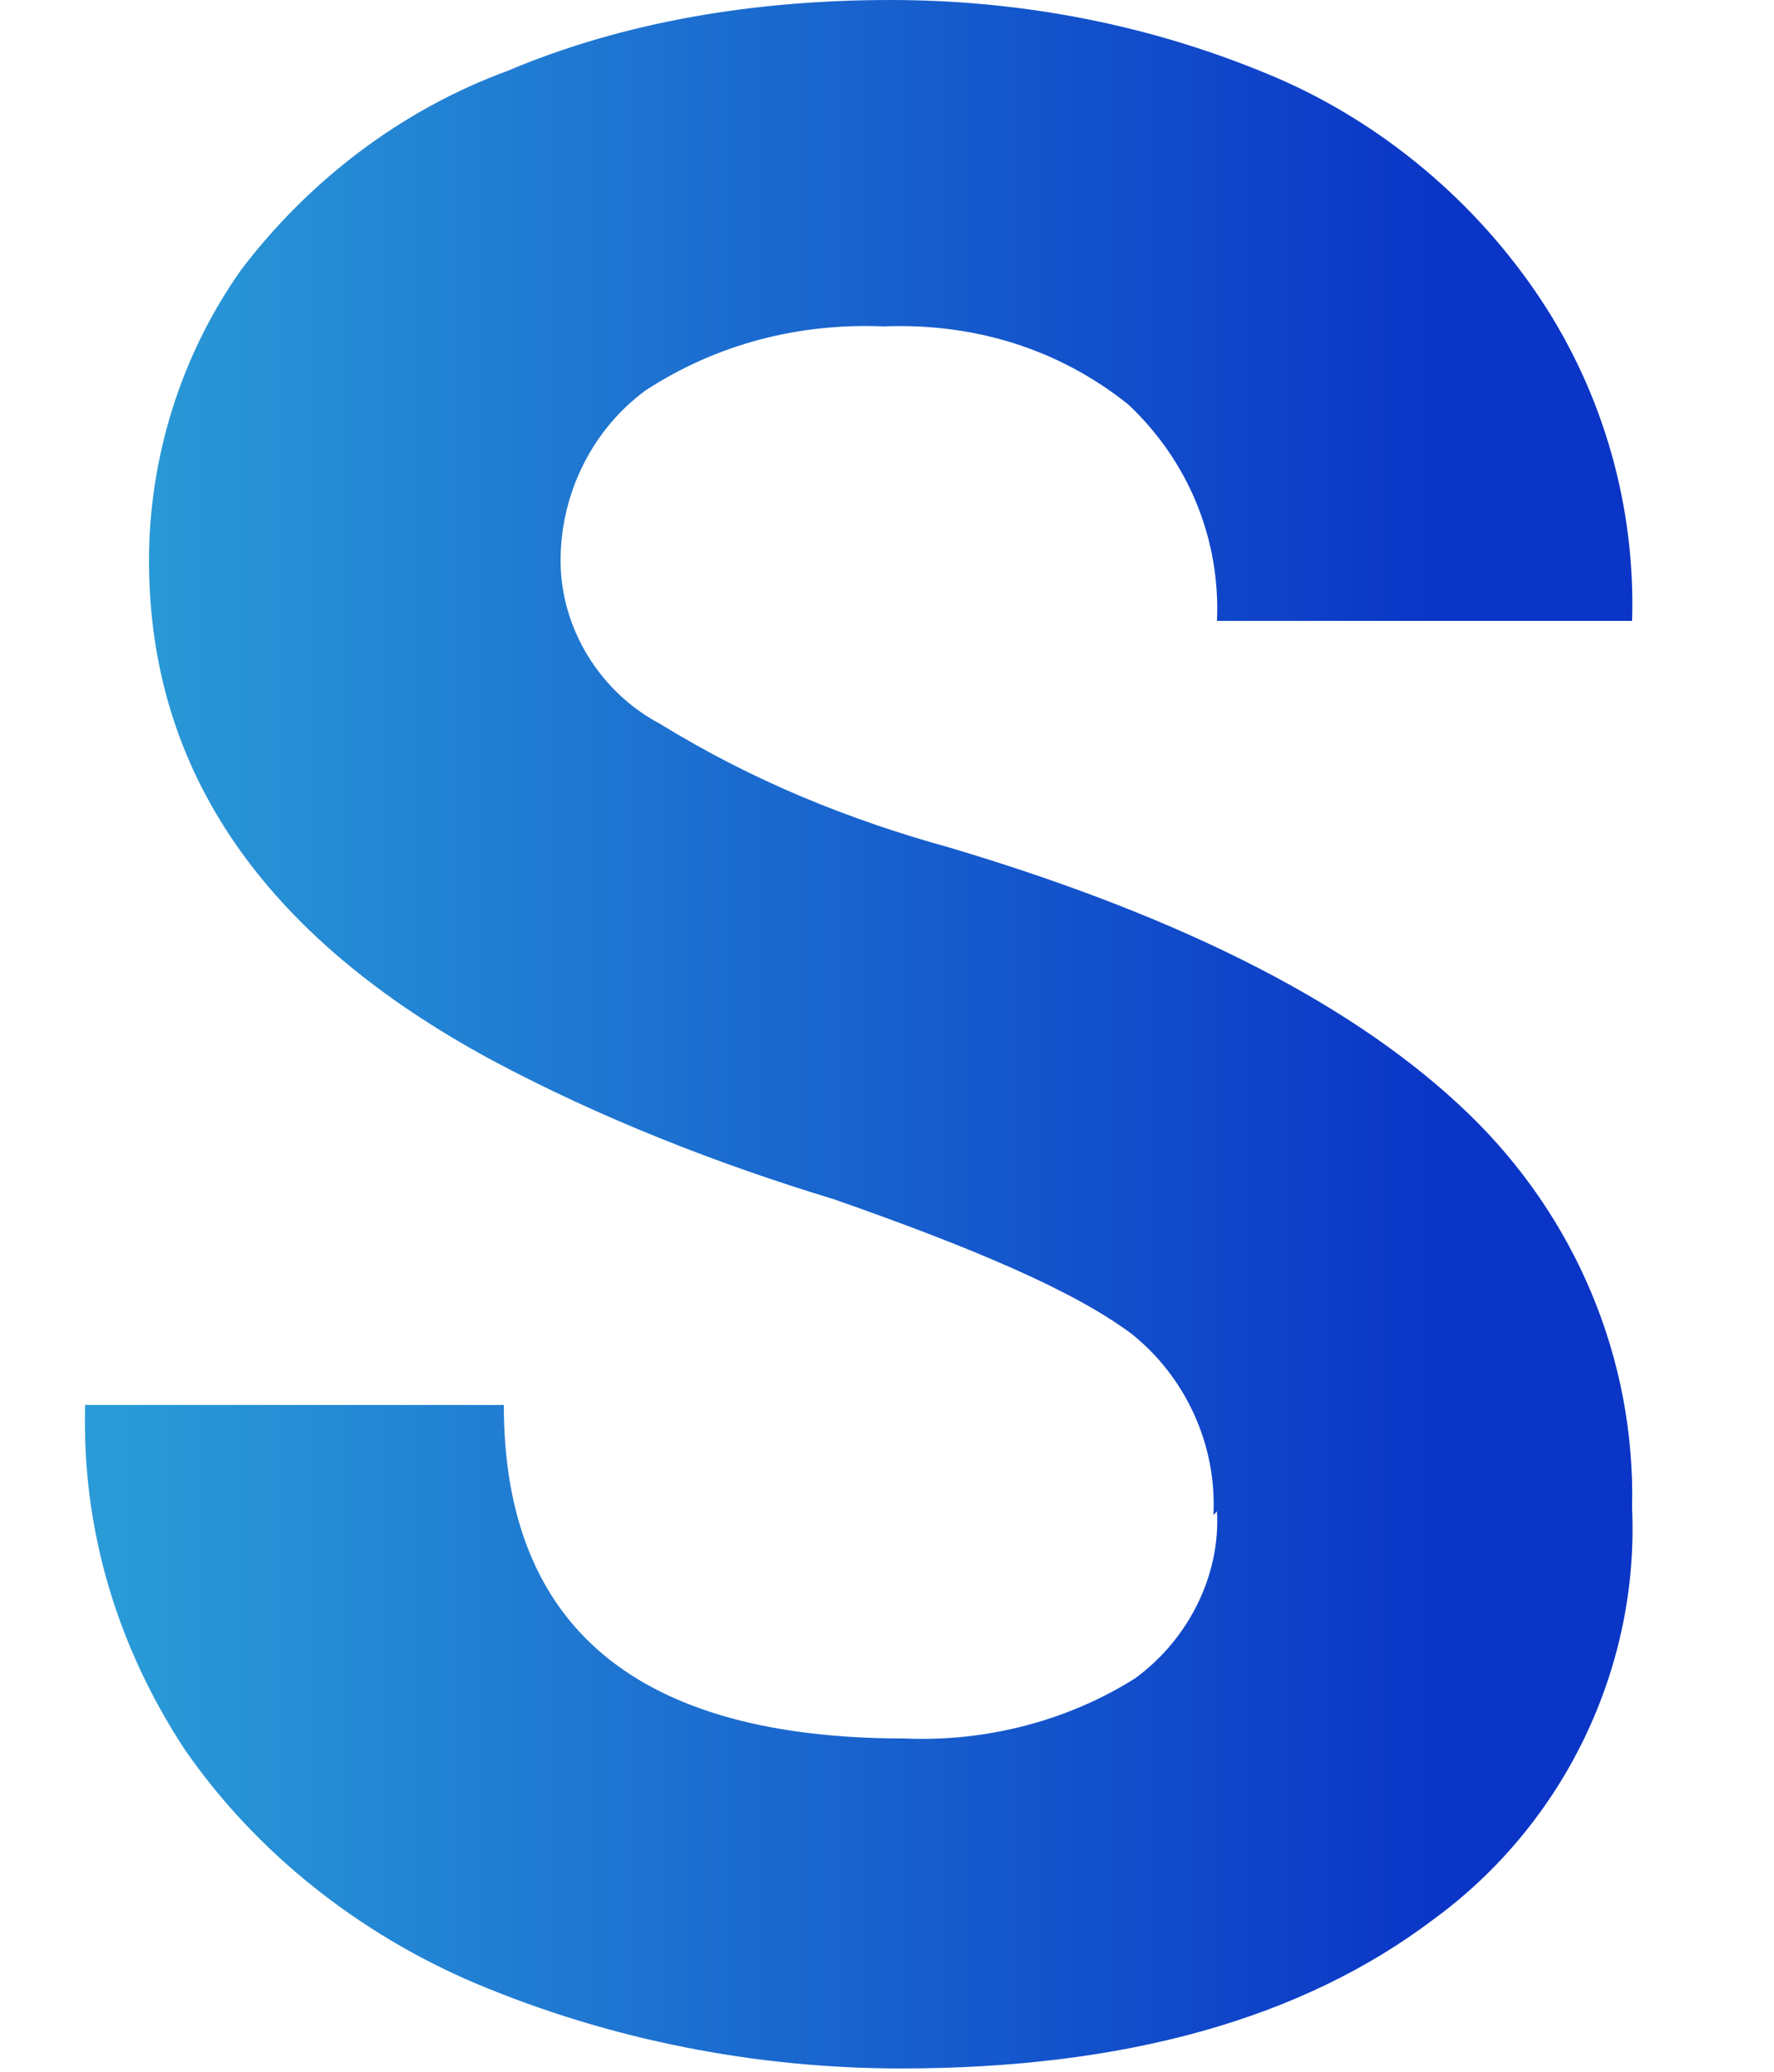<?xml version="1.0" encoding="UTF-8"?>
<svg id="_レイヤー_1" data-name="レイヤー 1" xmlns="http://www.w3.org/2000/svg" xmlns:xlink="http://www.w3.org/1999/xlink" version="1.1" viewBox="0 0 50 58.4">
  <defs>
    <style>
      .cls-1 {
        fill: url(#_名称未設定グラデーション);
        stroke-width: 0px;
      }
    </style>
    <linearGradient id="_名称未設定グラデーション" data-name="名称未設定グラデーション" x1="-300.6" y1="442.7" x2="-300.4" y2="442.7" gradientTransform="translate(58679.8 25902.6) scale(195.2 -58.4)" gradientUnits="userSpaceOnUse">
      <stop offset="0" stop-color="#2a9bd7"/>
      <stop offset="1" stop-color="#0a35c6"/>
    </linearGradient>
  </defs>
  <path id="_パス_14959" data-name="パス 14959" class="cls-1" d="M34.2,42.7c.1-2-.8-3.9-2.3-5.1-1.6-1.2-4.4-2.4-8.4-3.8-3.3-1-6.6-2.3-9.6-3.9-6.5-3.5-9.7-8.2-9.7-14.1,0-2.9.9-5.8,2.6-8.2,1.9-2.5,4.5-4.5,7.5-5.6C17.6.6,21.3,0,25.1,0c3.7,0,7.4.7,10.9,2.2,3,1.3,5.6,3.5,7.4,6.2,1.8,2.7,2.7,5.9,2.6,9.1h-11.7c.1-2.3-.8-4.5-2.5-6.1-2-1.6-4.4-2.3-6.9-2.2-2.4-.1-4.7.5-6.7,1.8-1.5,1.1-2.4,2.9-2.4,4.8,0,1.9,1.1,3.7,2.8,4.6,2.6,1.6,5.3,2.7,8.2,3.5,6.7,2,11.5,4.5,14.6,7.5,3,2.9,4.7,6.9,4.6,11.1.2,4.5-1.9,8.9-5.6,11.6-3.7,2.8-8.7,4.2-15,4.2-4.1,0-8.2-.8-12-2.4-3.3-1.4-6.2-3.7-8.2-6.6-1.9-2.9-2.9-6.2-2.8-9.7h11.8c0,6.3,3.8,9.4,11.3,9.4,2.3.1,4.6-.5,6.5-1.7,1.5-1.1,2.4-2.9,2.3-4.7Z"/>
</svg>